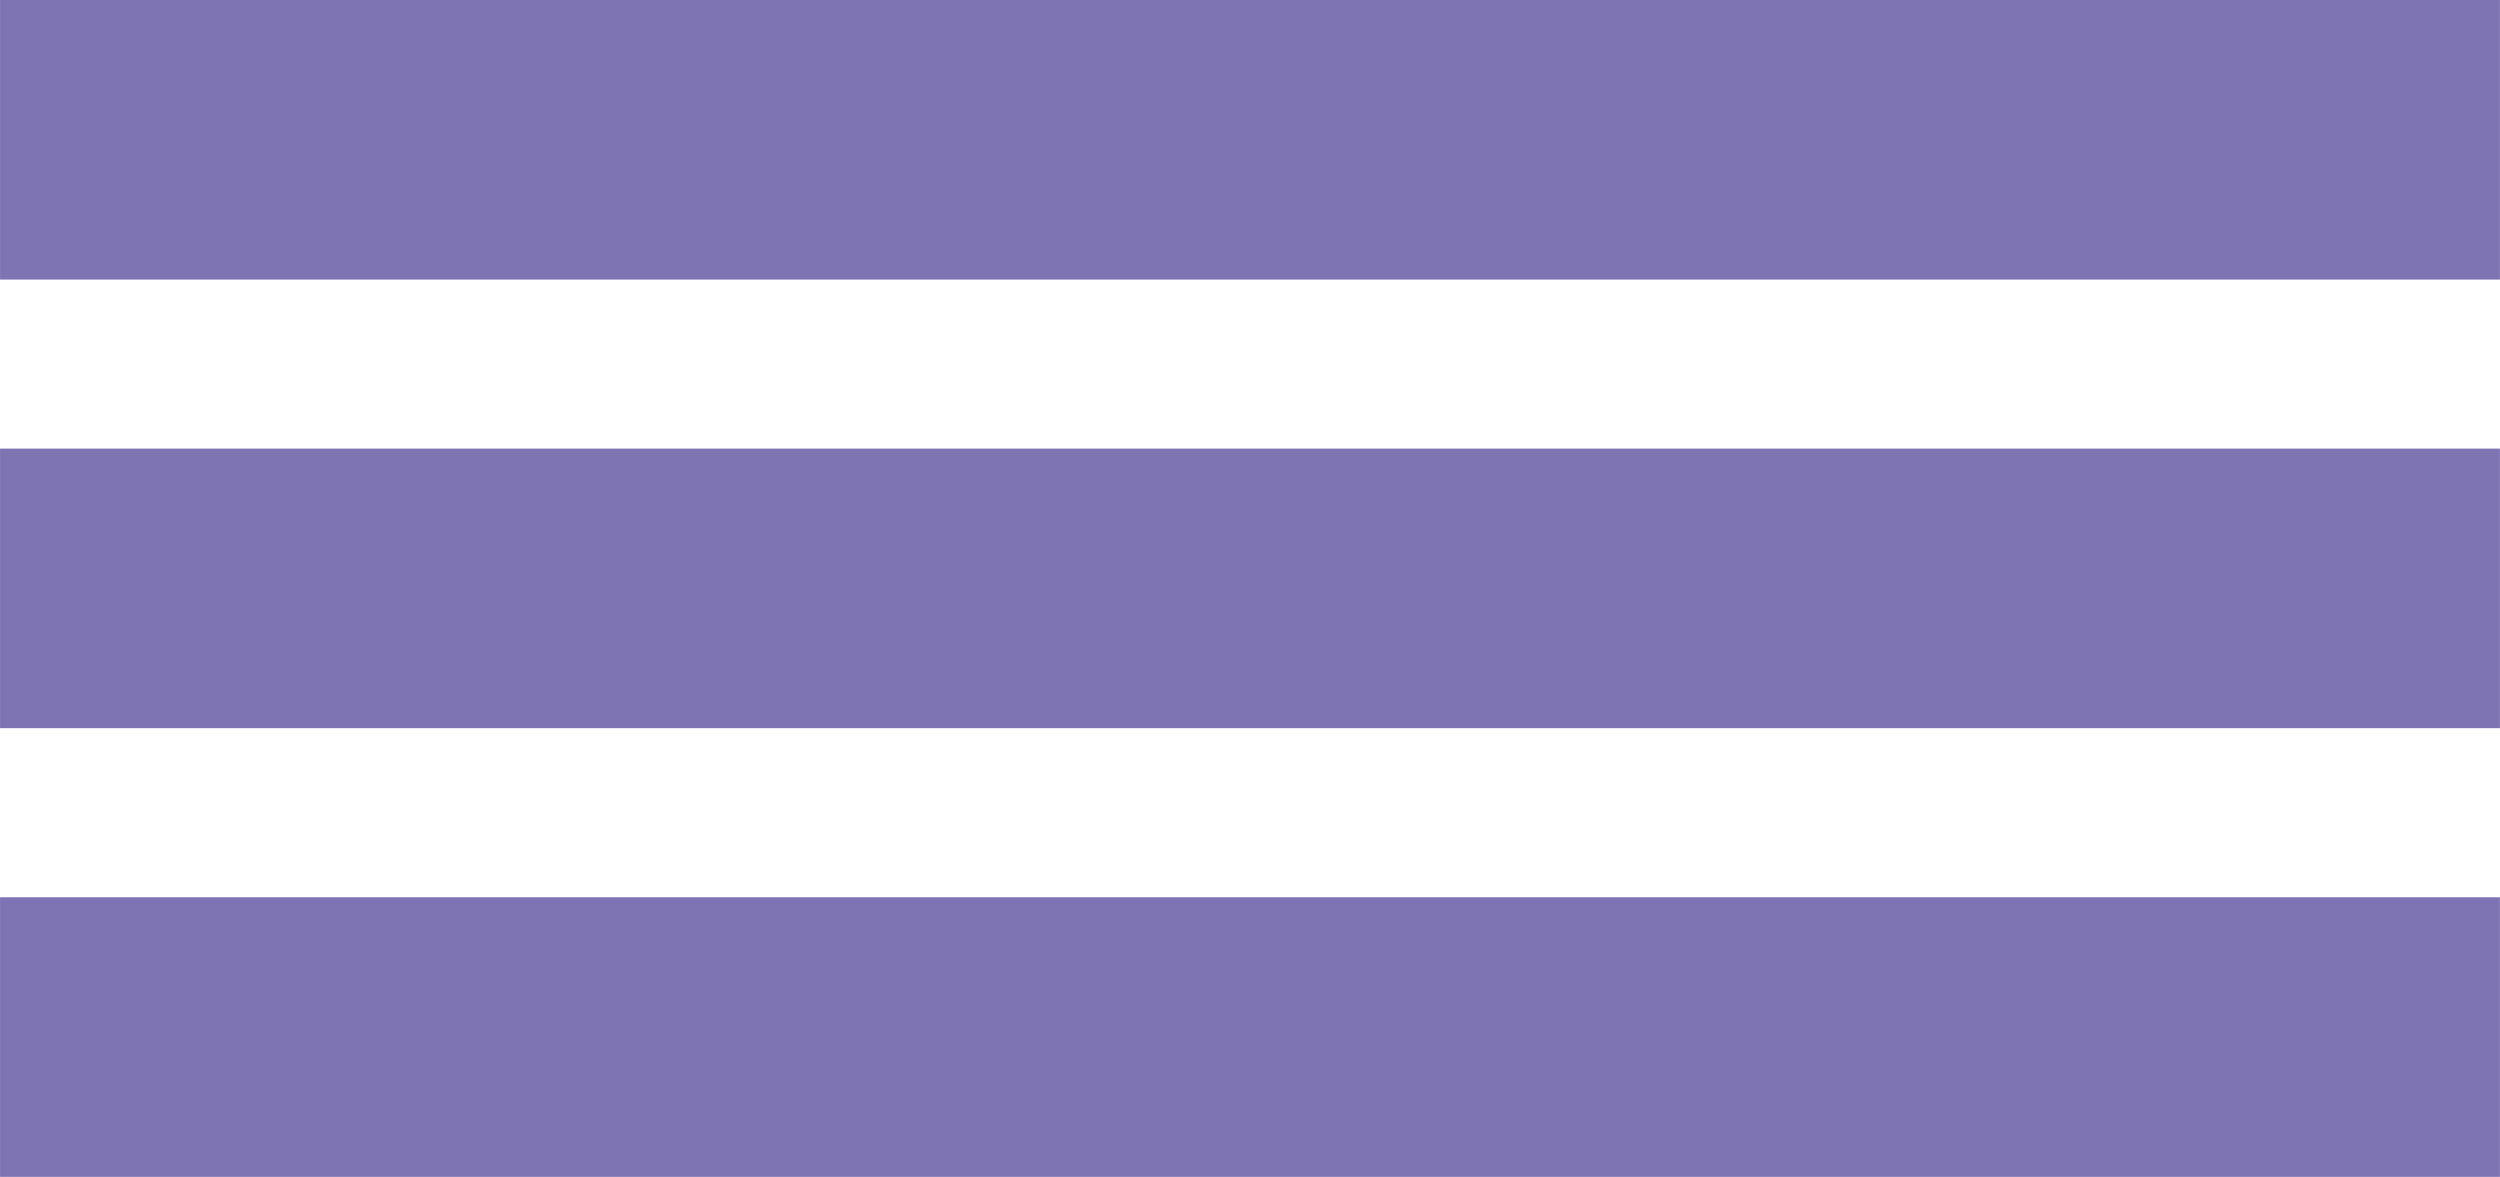 <?xml version="1.0" encoding="UTF-8"?> <svg xmlns="http://www.w3.org/2000/svg" viewBox="0 0 319.00 150.17" data-guides="{&quot;vertical&quot;:[],&quot;horizontal&quot;:[]}"><path fill="#7e73b3" stroke-width="0" width="319.31" height="35.71" id="tSvg15c955c212c" title="Rectangle 1" fill-opacity="1" stroke="none" stroke-opacity="1" d="M0.005 0H318.989V35.673H0.005Z" style="transform-origin: 159.497px 17.837px;"></path><path fill="#7e73b3" stroke-width="0" y="57.3" width="319.31" height="35.71" id="tSvg18e7b6213be" title="Rectangle 2" fill-opacity="1" stroke="none" stroke-opacity="1" d="M0.005 57.242H318.989V92.915H0.005Z" style="transform-origin: 159.497px 75.078px;"></path><path fill="#7e73b3" stroke-width="0" y="114.61" width="319.31" height="35.71" id="tSvg13f6a0f6e5b" title="Rectangle 3" fill-opacity="1" stroke="none" stroke-opacity="1" d="M0.005 114.493H318.989V150.167H0.005Z" style="transform-origin: 159.497px 132.33px;"></path><defs></defs></svg> 